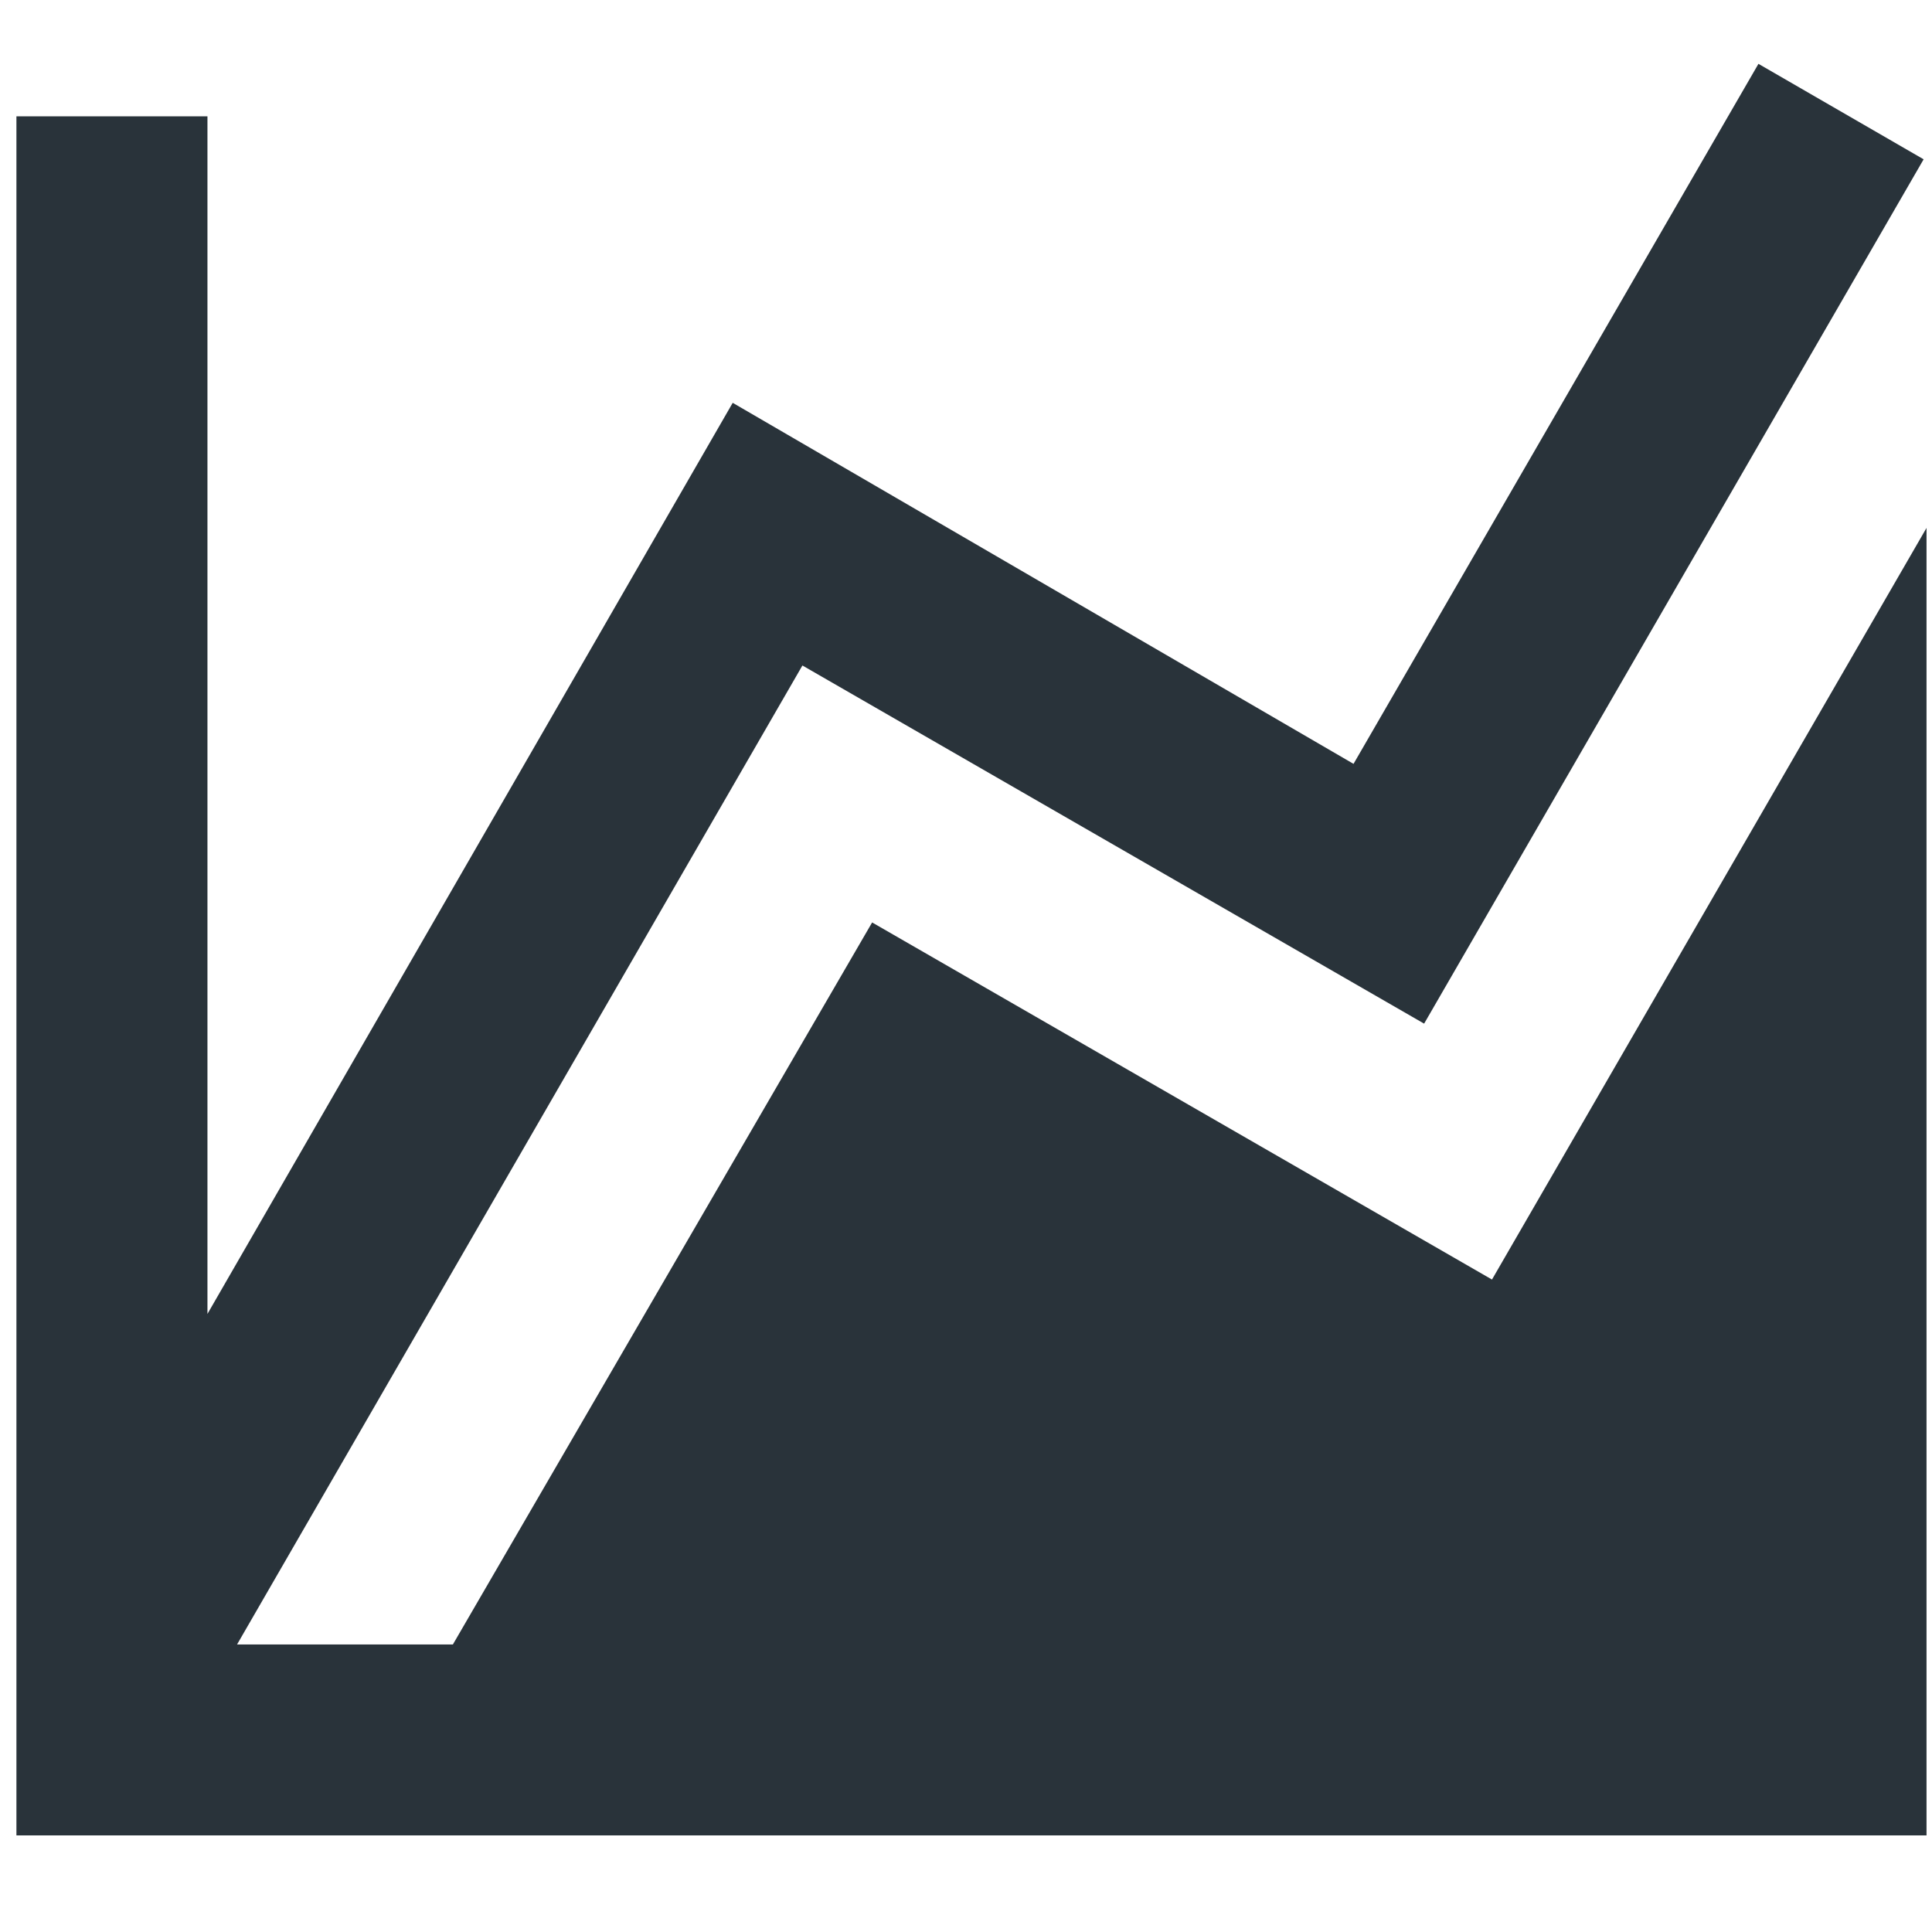 <svg xmlns="http://www.w3.org/2000/svg" width="24" height="24" xmlns:v="https://vecta.io/nano"><path d="M18.534 15.895l5.398-9.337v13.869V22.8H.204V1.445h2.373v14.877L9.102 5.004l7.712 4.485 5.03-8.696 2.052 1.186-6.205 10.737-7.723-4.449-7.023 12.161h2.681l5.208-8.969z" fill="#29333a"/></svg>